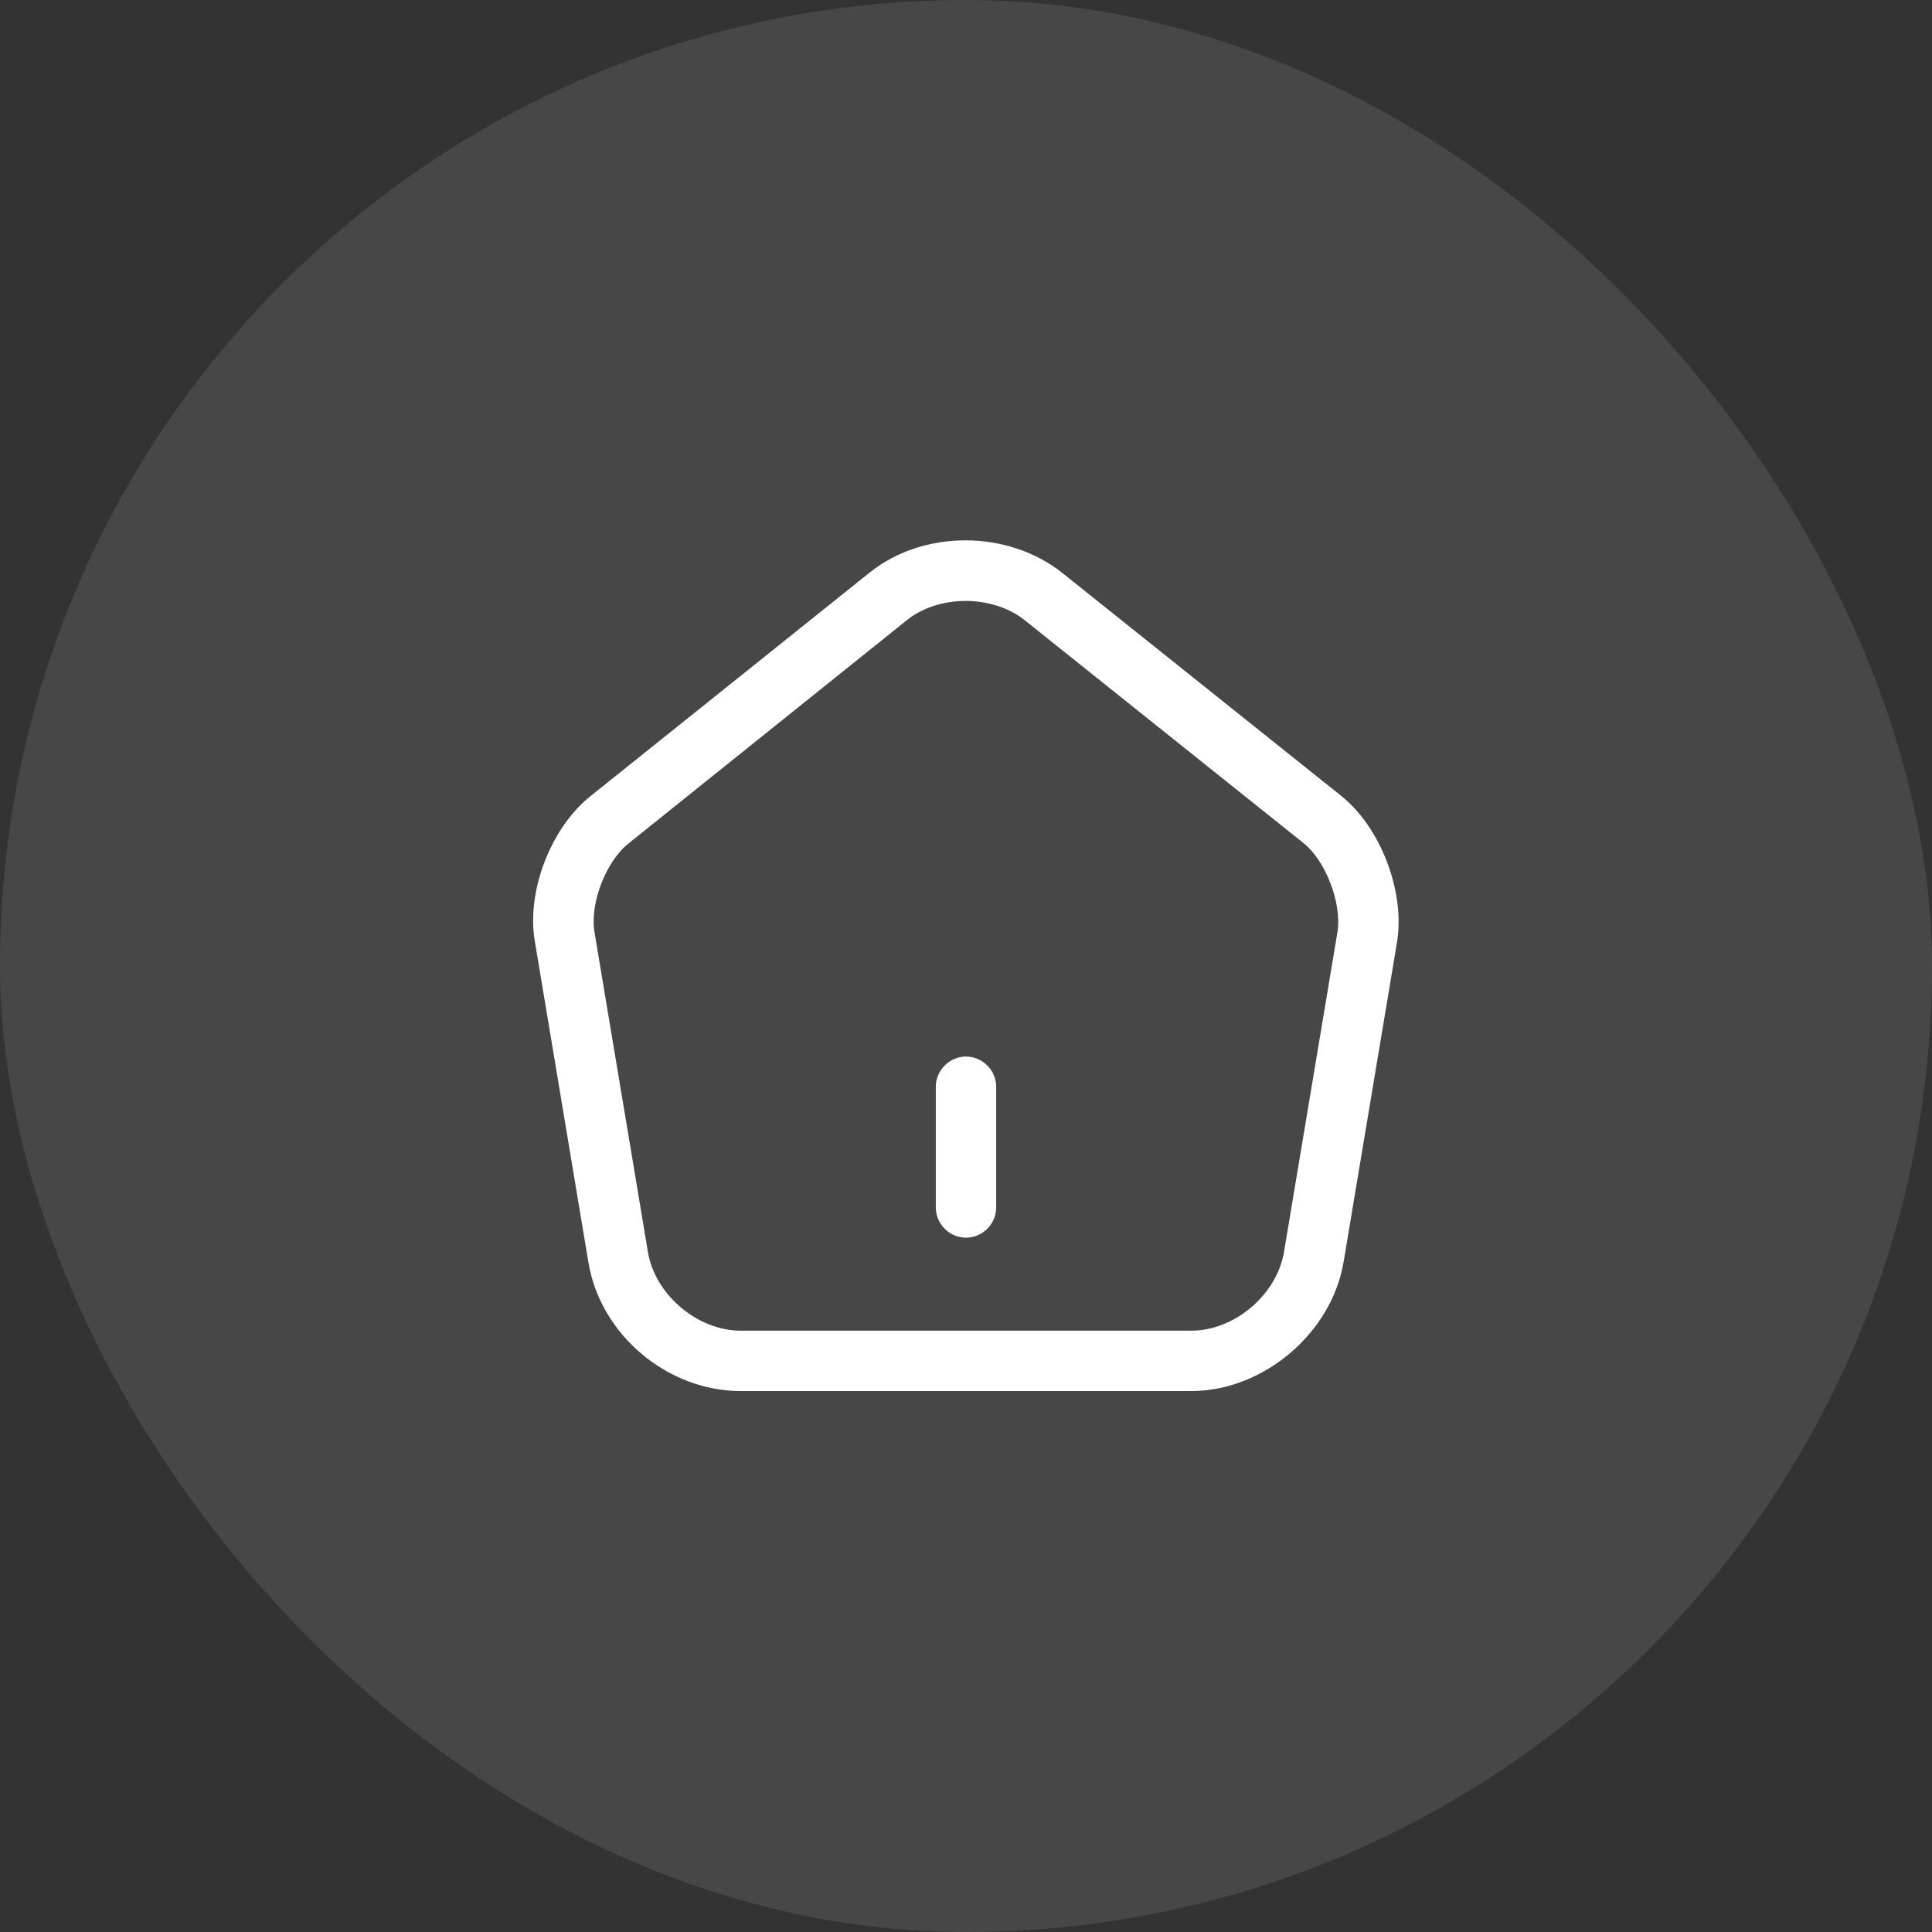 <?xml version="1.0" encoding="UTF-8"?> <svg xmlns="http://www.w3.org/2000/svg" width="48" height="48" viewBox="0 0 48 48" fill="none"><rect x="0" y="0" width="48" height="48" fill="#333333" stroke="none"/><rect width="48" height="48" rx="24" fill="white" fill-opacity="0.1"></rect><path d="M24 30.75C23.59 30.75 23.25 30.41 23.25 30V27C23.25 26.59 23.59 26.25 24 26.25C24.41 26.25 24.75 26.59 24.75 27V30C24.75 30.41 24.41 30.75 24 30.75Z" fill="white"></path><path d="M29.6 34.56H18.4C16.58 34.56 14.92 33.16 14.62 31.37L13.29 23.4C13.07 22.16 13.68 20.57 14.67 19.78L21.6 14.23C22.94 13.15 25.05 13.16 26.4 14.24L33.33 19.78C34.31 20.57 34.91 22.16 34.71 23.4L33.38 31.36C33.08 33.13 31.38 34.56 29.6 34.56ZM23.99 14.93C23.46 14.93 22.93 15.09 22.54 15.4L15.61 20.96C15.05 21.41 14.65 22.45 14.77 23.16L16.1 31.12C16.28 32.17 17.33 33.06 18.4 33.06H29.6C30.67 33.06 31.72 32.17 31.9 31.11L33.23 23.15C33.34 22.45 32.94 21.39 32.39 20.95L25.46 15.41C25.06 15.09 24.52 14.93 23.99 14.93Z" fill="white"></path></svg> 